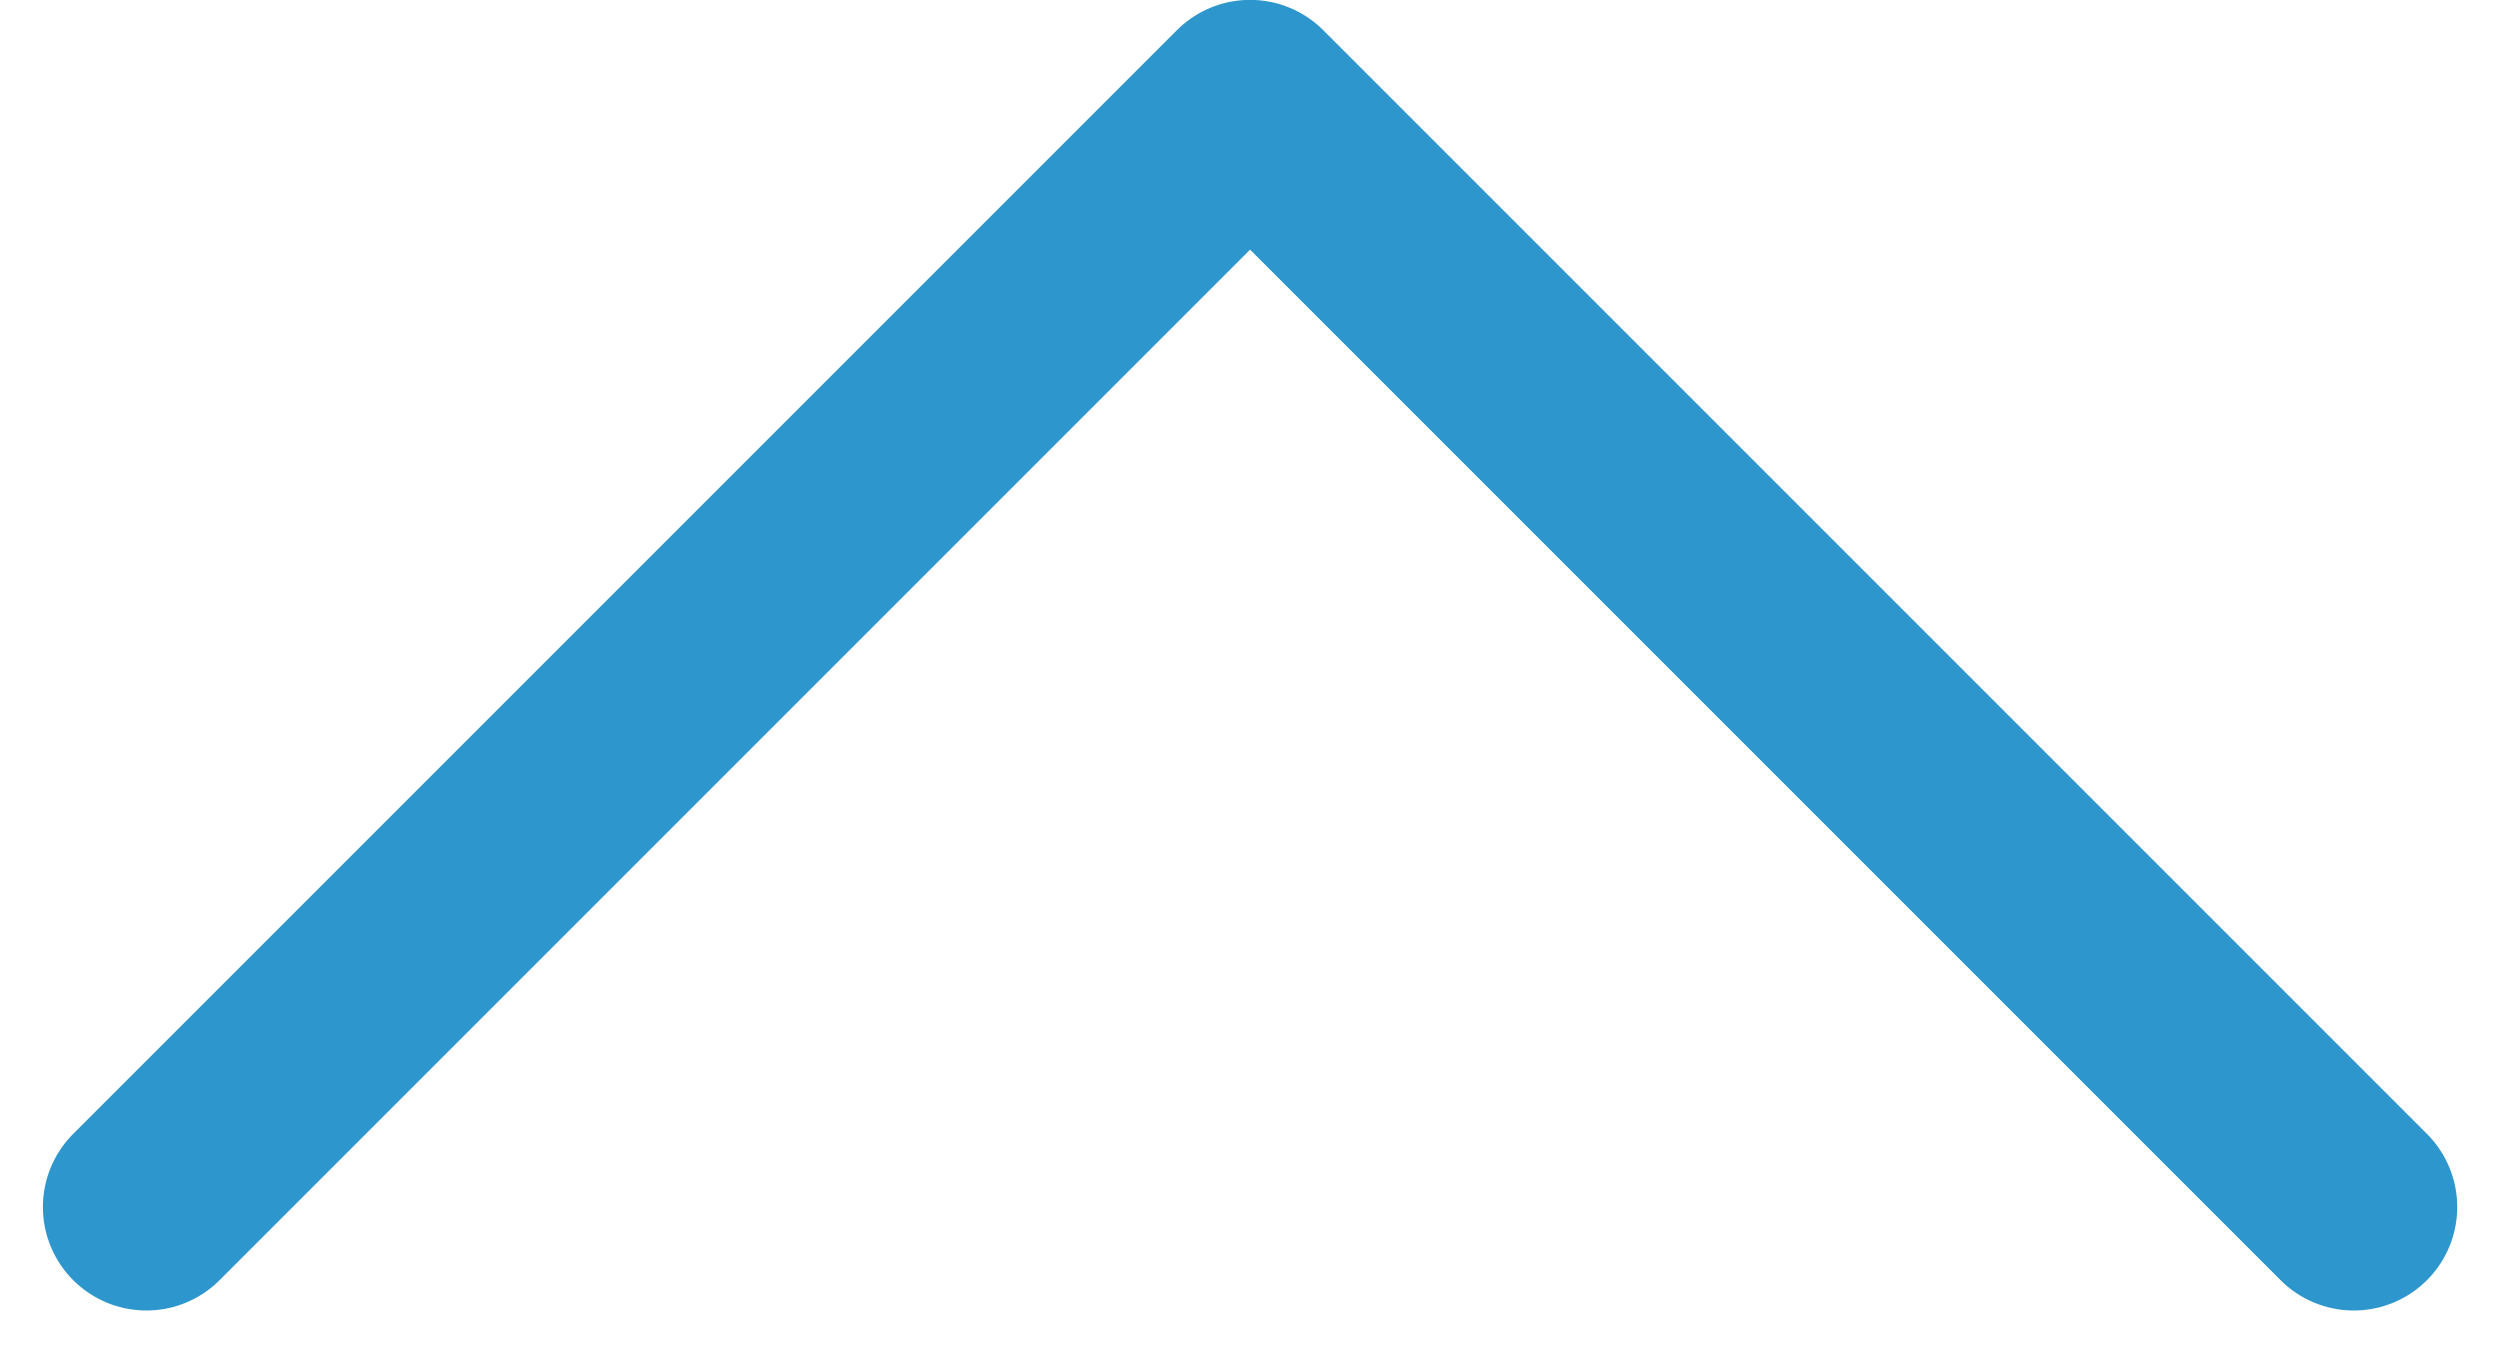 <svg height="9.81" viewBox="0 0 18.121 9.81" width="18.121" xmlns="http://www.w3.org/2000/svg"><path d="m-21278.111-6521.43 8-8 8 8" fill="none" stroke="#2d96cd" stroke-linecap="round" stroke-linejoin="round" stroke-width="1.5" transform="translate(21279.172 6530.179)"/></svg>